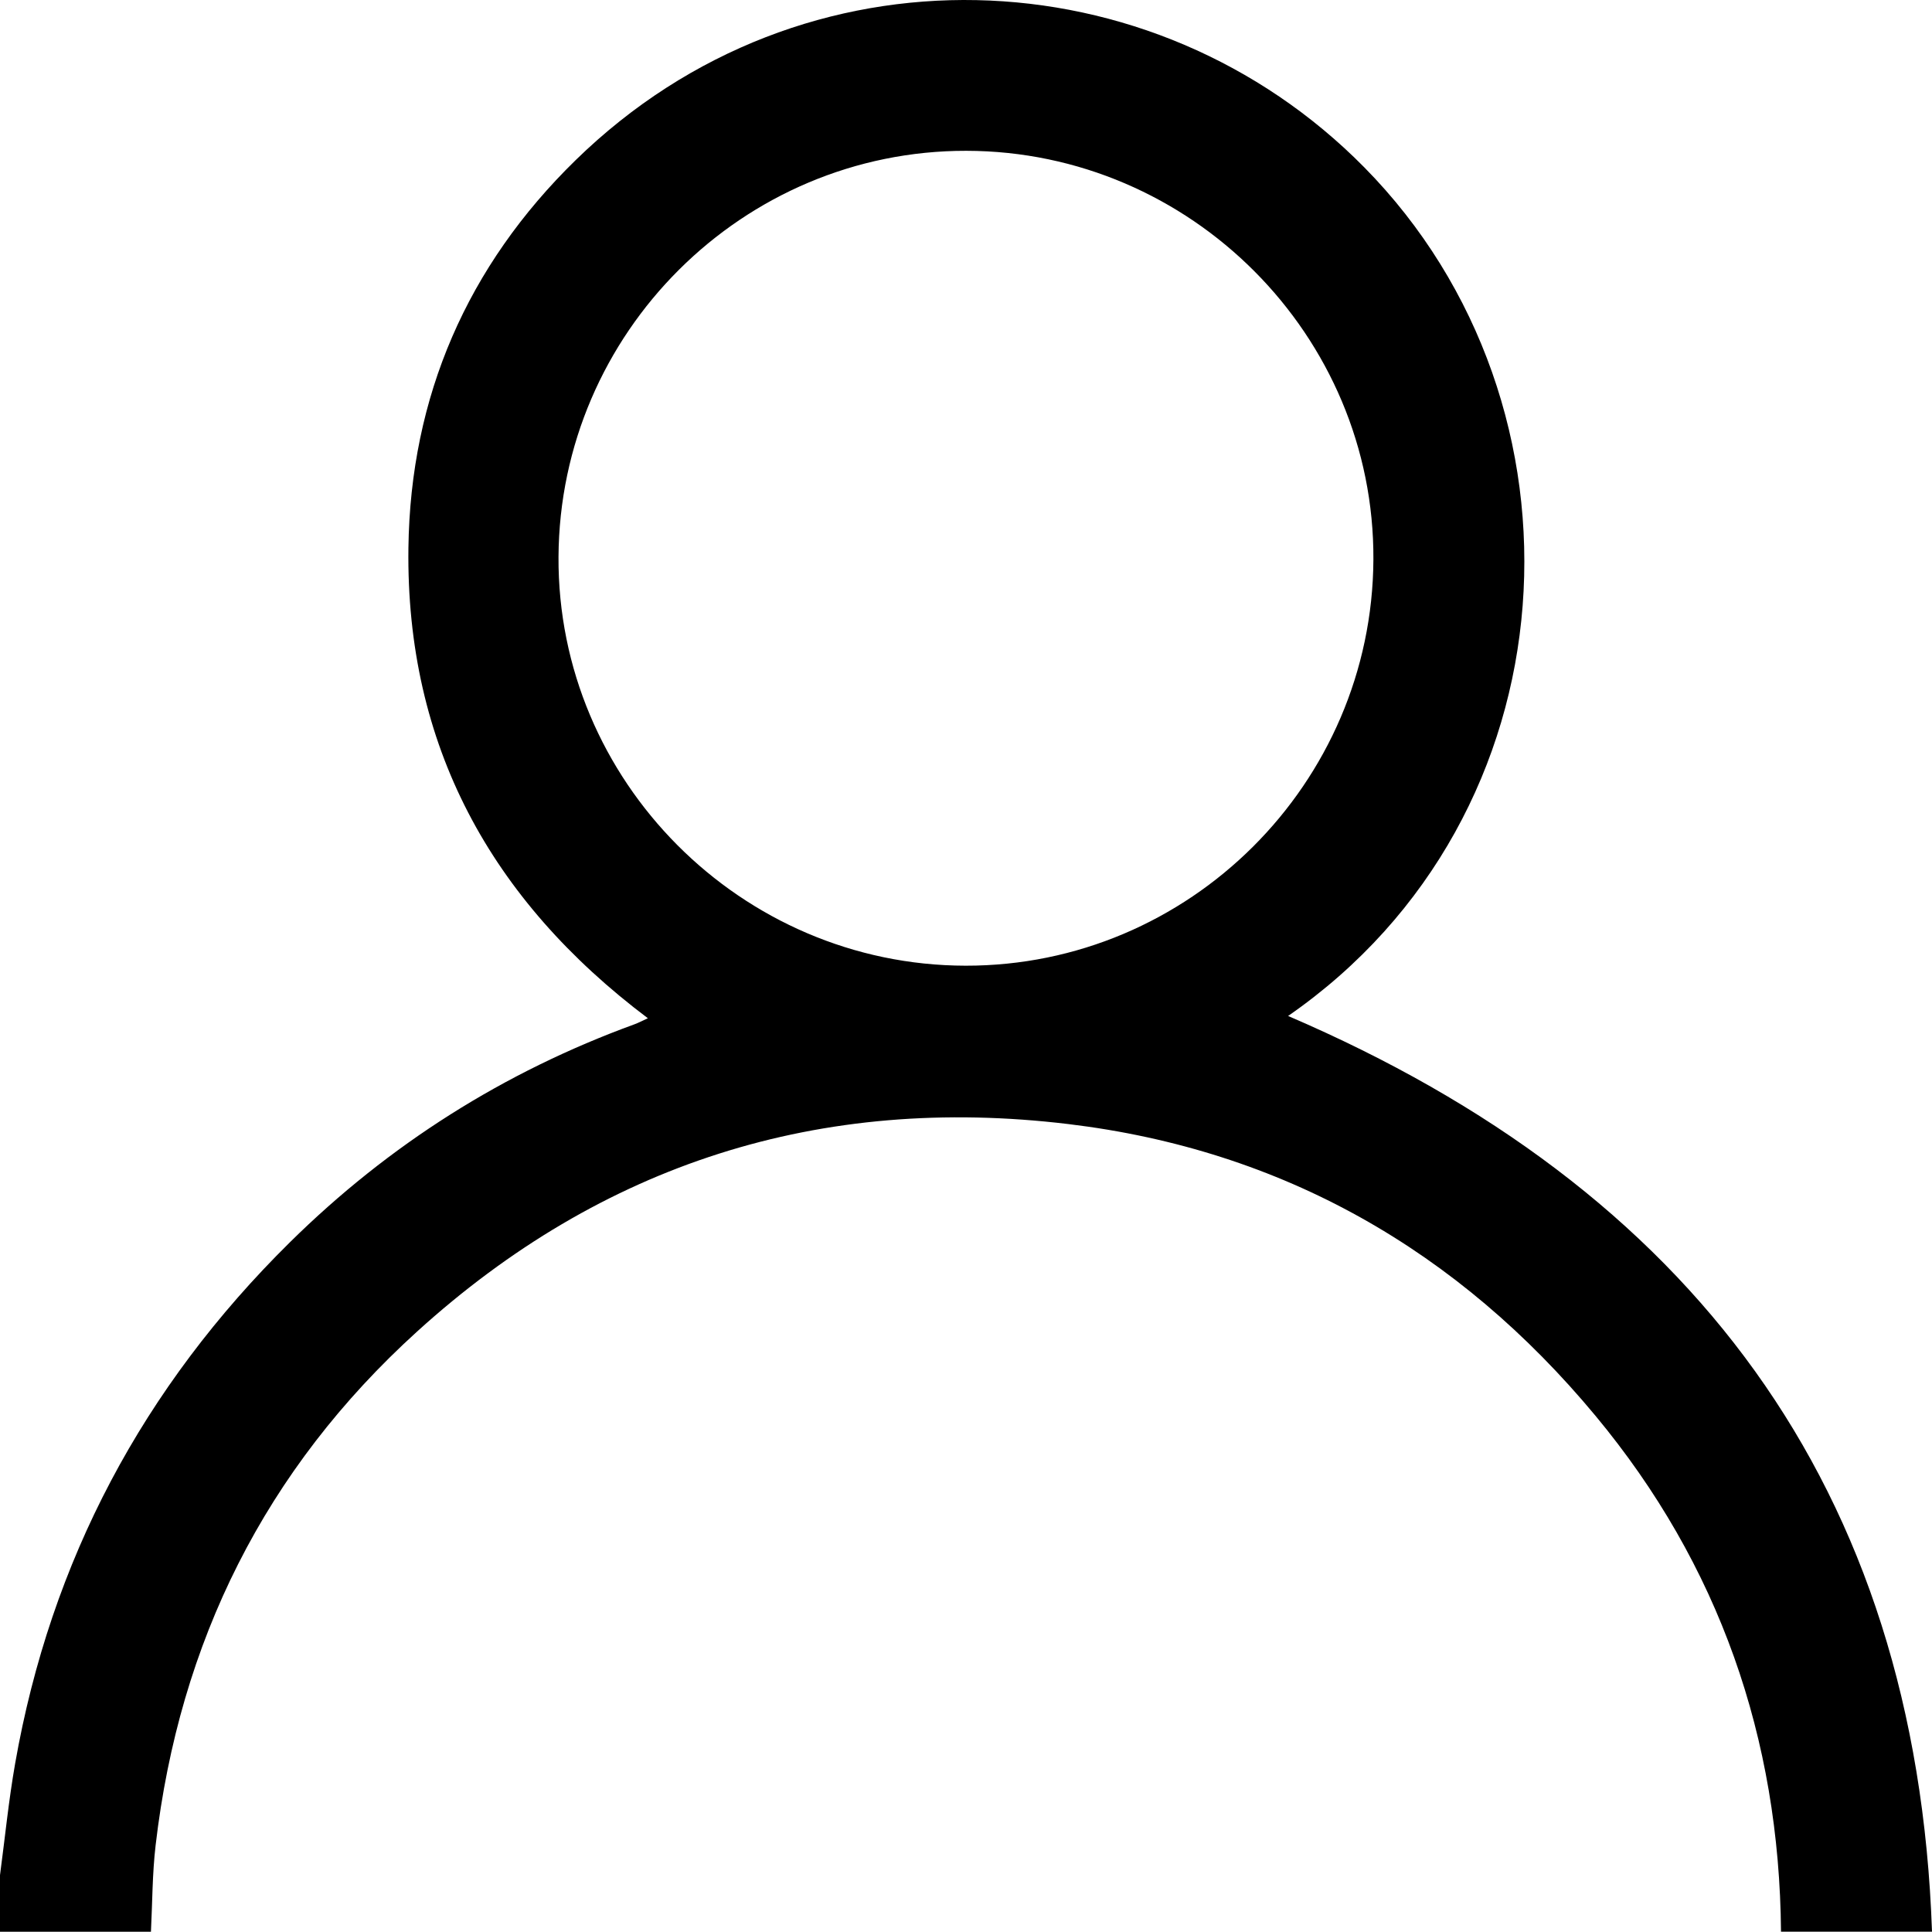 <?xml version="1.0" encoding="UTF-8"?>
<svg id="Ebene_2" data-name="Ebene 2" xmlns="http://www.w3.org/2000/svg" viewBox="0 0 408.81 408.76">
  <defs>
    <style>
      .cls-1 {
        stroke-width: 0px;
        color: white;
      }
    </style>
  </defs>
  <g id="Ebene_1-2" data-name="Ebene 1">
    <path class="cls-1" d="m376.86,408.76c-.34-40.96-13.07-77.65-39.24-109.16-29.04-34.97-66.18-56.29-111.57-61.75-52.47-6.31-98.64,8.37-137.8,43.91-32.12,29.14-50.31,65.65-55.32,108.69-.71,6.06-.68,12.2-.99,18.31H0v-11.98c1.05-7.87,1.83-15.79,3.2-23.6,7.54-43,27.13-79.72,58.16-110.33,20.93-20.65,45.26-36.04,72.92-46.12.84-.31,1.64-.74,2.81-1.27-33.3-25.06-51.21-57.83-50.67-99.51.42-32.05,12.46-59.68,35.38-82.06,48.3-47.15,122.33-43.66,166.88,1.52,49.65,50.35,45.08,137.19-16.12,179.57,85.14,36.52,132.98,99.4,136.25,193.77h-31.95ZM204.47,31.91c-47.3-.07-86.04,38.51-86.29,85.94-.25,47.38,38.64,86.42,86.14,86.49,47.3.07,86.04-38.51,86.29-85.94.25-47.38-38.64-86.42-86.14-86.49Z"/>
  </g>
</svg>
